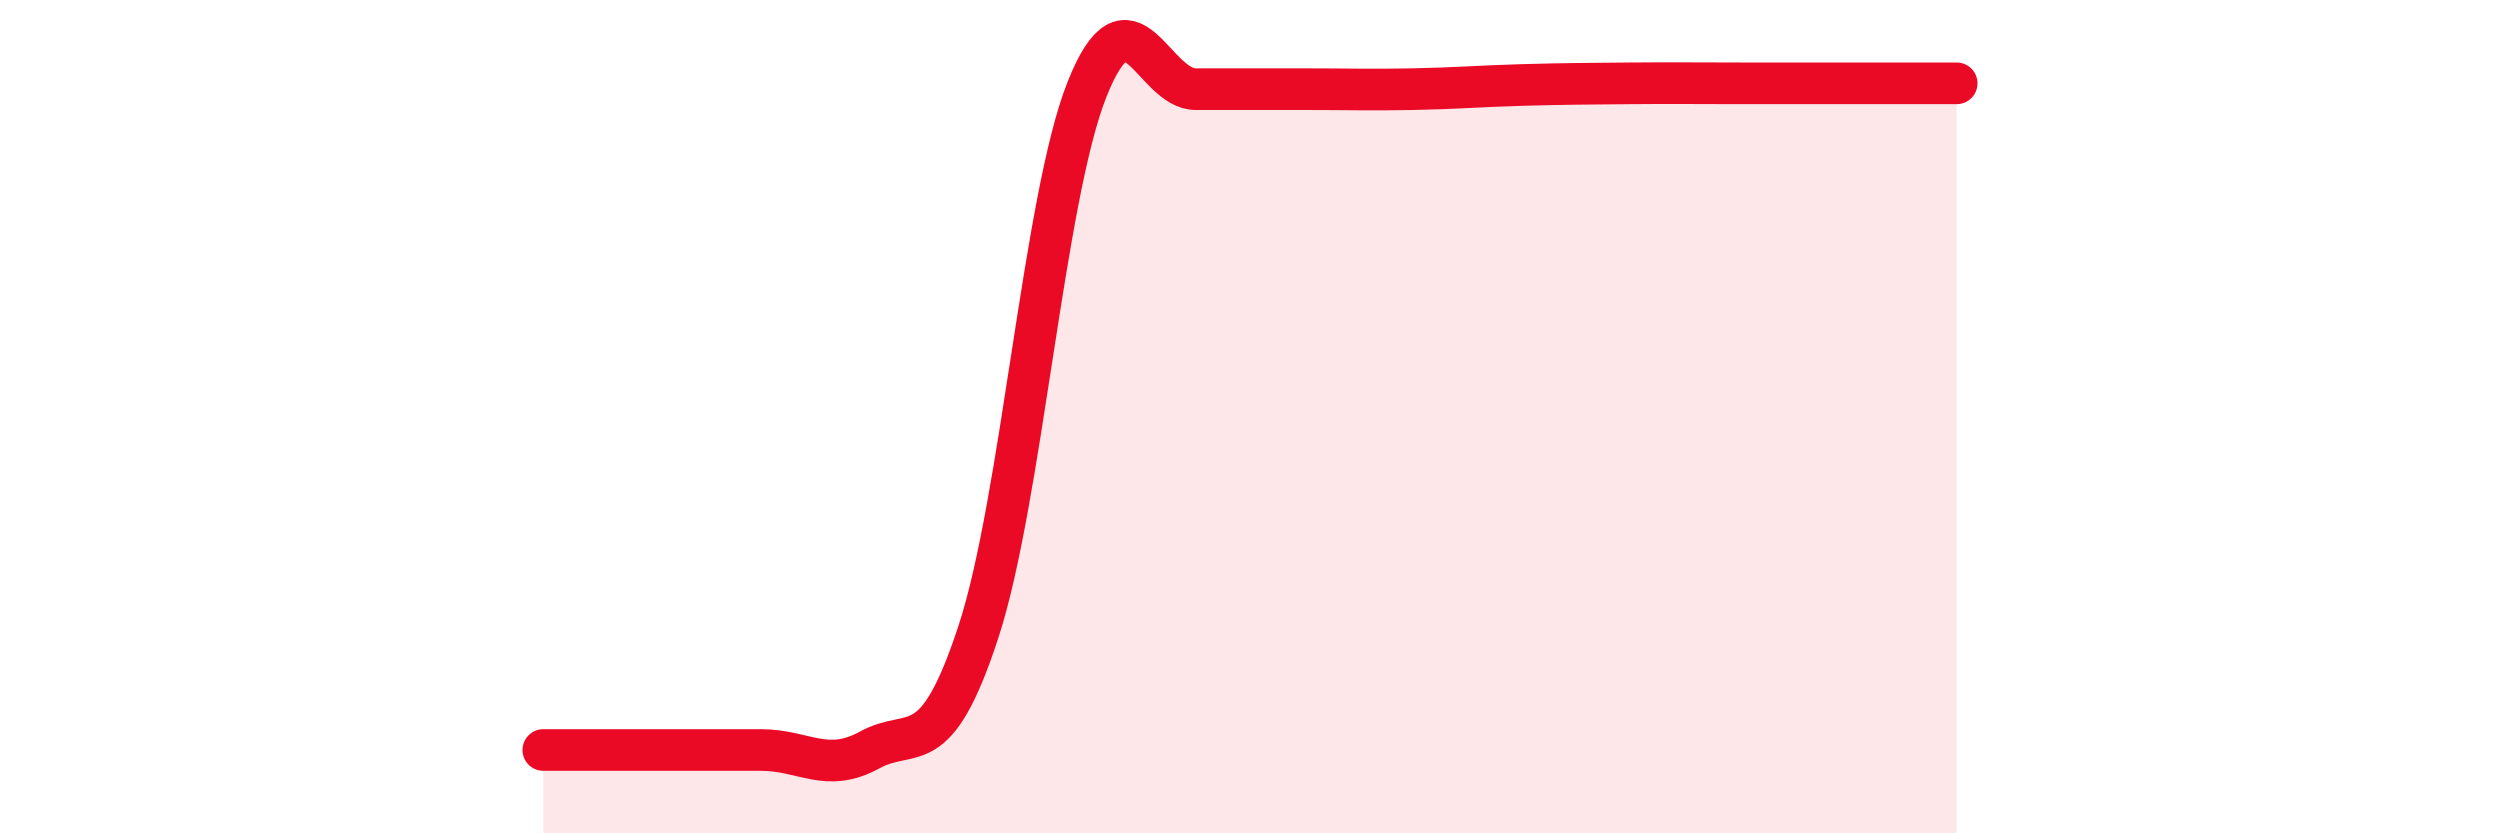 
    <svg width="60" height="20" viewBox="0 0 60 20" xmlns="http://www.w3.org/2000/svg">
      <path
        d="M 13.04,18 C 13.56,18 14.61,18 15.65,18 C 16.69,18 17.22,18 18.26,18 C 19.3,18 19.83,18.57 20.87,18 C 21.91,17.43 22.44,18.34 23.48,15.17 C 24.52,12 25.05,4.75 26.09,2.14 C 27.13,-0.47 27.66,2.14 28.7,2.14 C 29.74,2.14 30.26,2.14 31.3,2.14 C 32.34,2.14 32.87,2.16 33.91,2.14 C 34.95,2.12 35.48,2.07 36.52,2.04 C 37.56,2.01 38.09,2.01 39.13,2 C 40.17,1.99 40.7,2 41.74,2 C 42.78,2 43.31,2 44.35,2 C 45.39,2 46.44,2 46.96,2L46.96 20L13.04 20Z"
        fill="#EB0A25"
        opacity="0.1"
        stroke-linecap="round"
        stroke-linejoin="round"
      />
      <path
        d="M 13.04,18 C 13.56,18 14.61,18 15.65,18 C 16.69,18 17.22,18 18.26,18 C 19.3,18 19.83,18.57 20.87,18 C 21.91,17.43 22.44,18.34 23.48,15.17 C 24.52,12 25.05,4.75 26.09,2.14 C 27.13,-0.47 27.66,2.14 28.7,2.14 C 29.74,2.14 30.26,2.14 31.3,2.14 C 32.34,2.14 32.87,2.16 33.91,2.14 C 34.95,2.12 35.48,2.07 36.52,2.04 C 37.56,2.01 38.09,2.01 39.13,2 C 40.17,1.99 40.7,2 41.74,2 C 42.78,2 43.31,2 44.35,2 C 45.39,2 46.44,2 46.96,2"
        stroke="#EB0A25"
        stroke-width="1"
        fill="none"
        stroke-linecap="round"
        stroke-linejoin="round"
      />
    </svg>
  